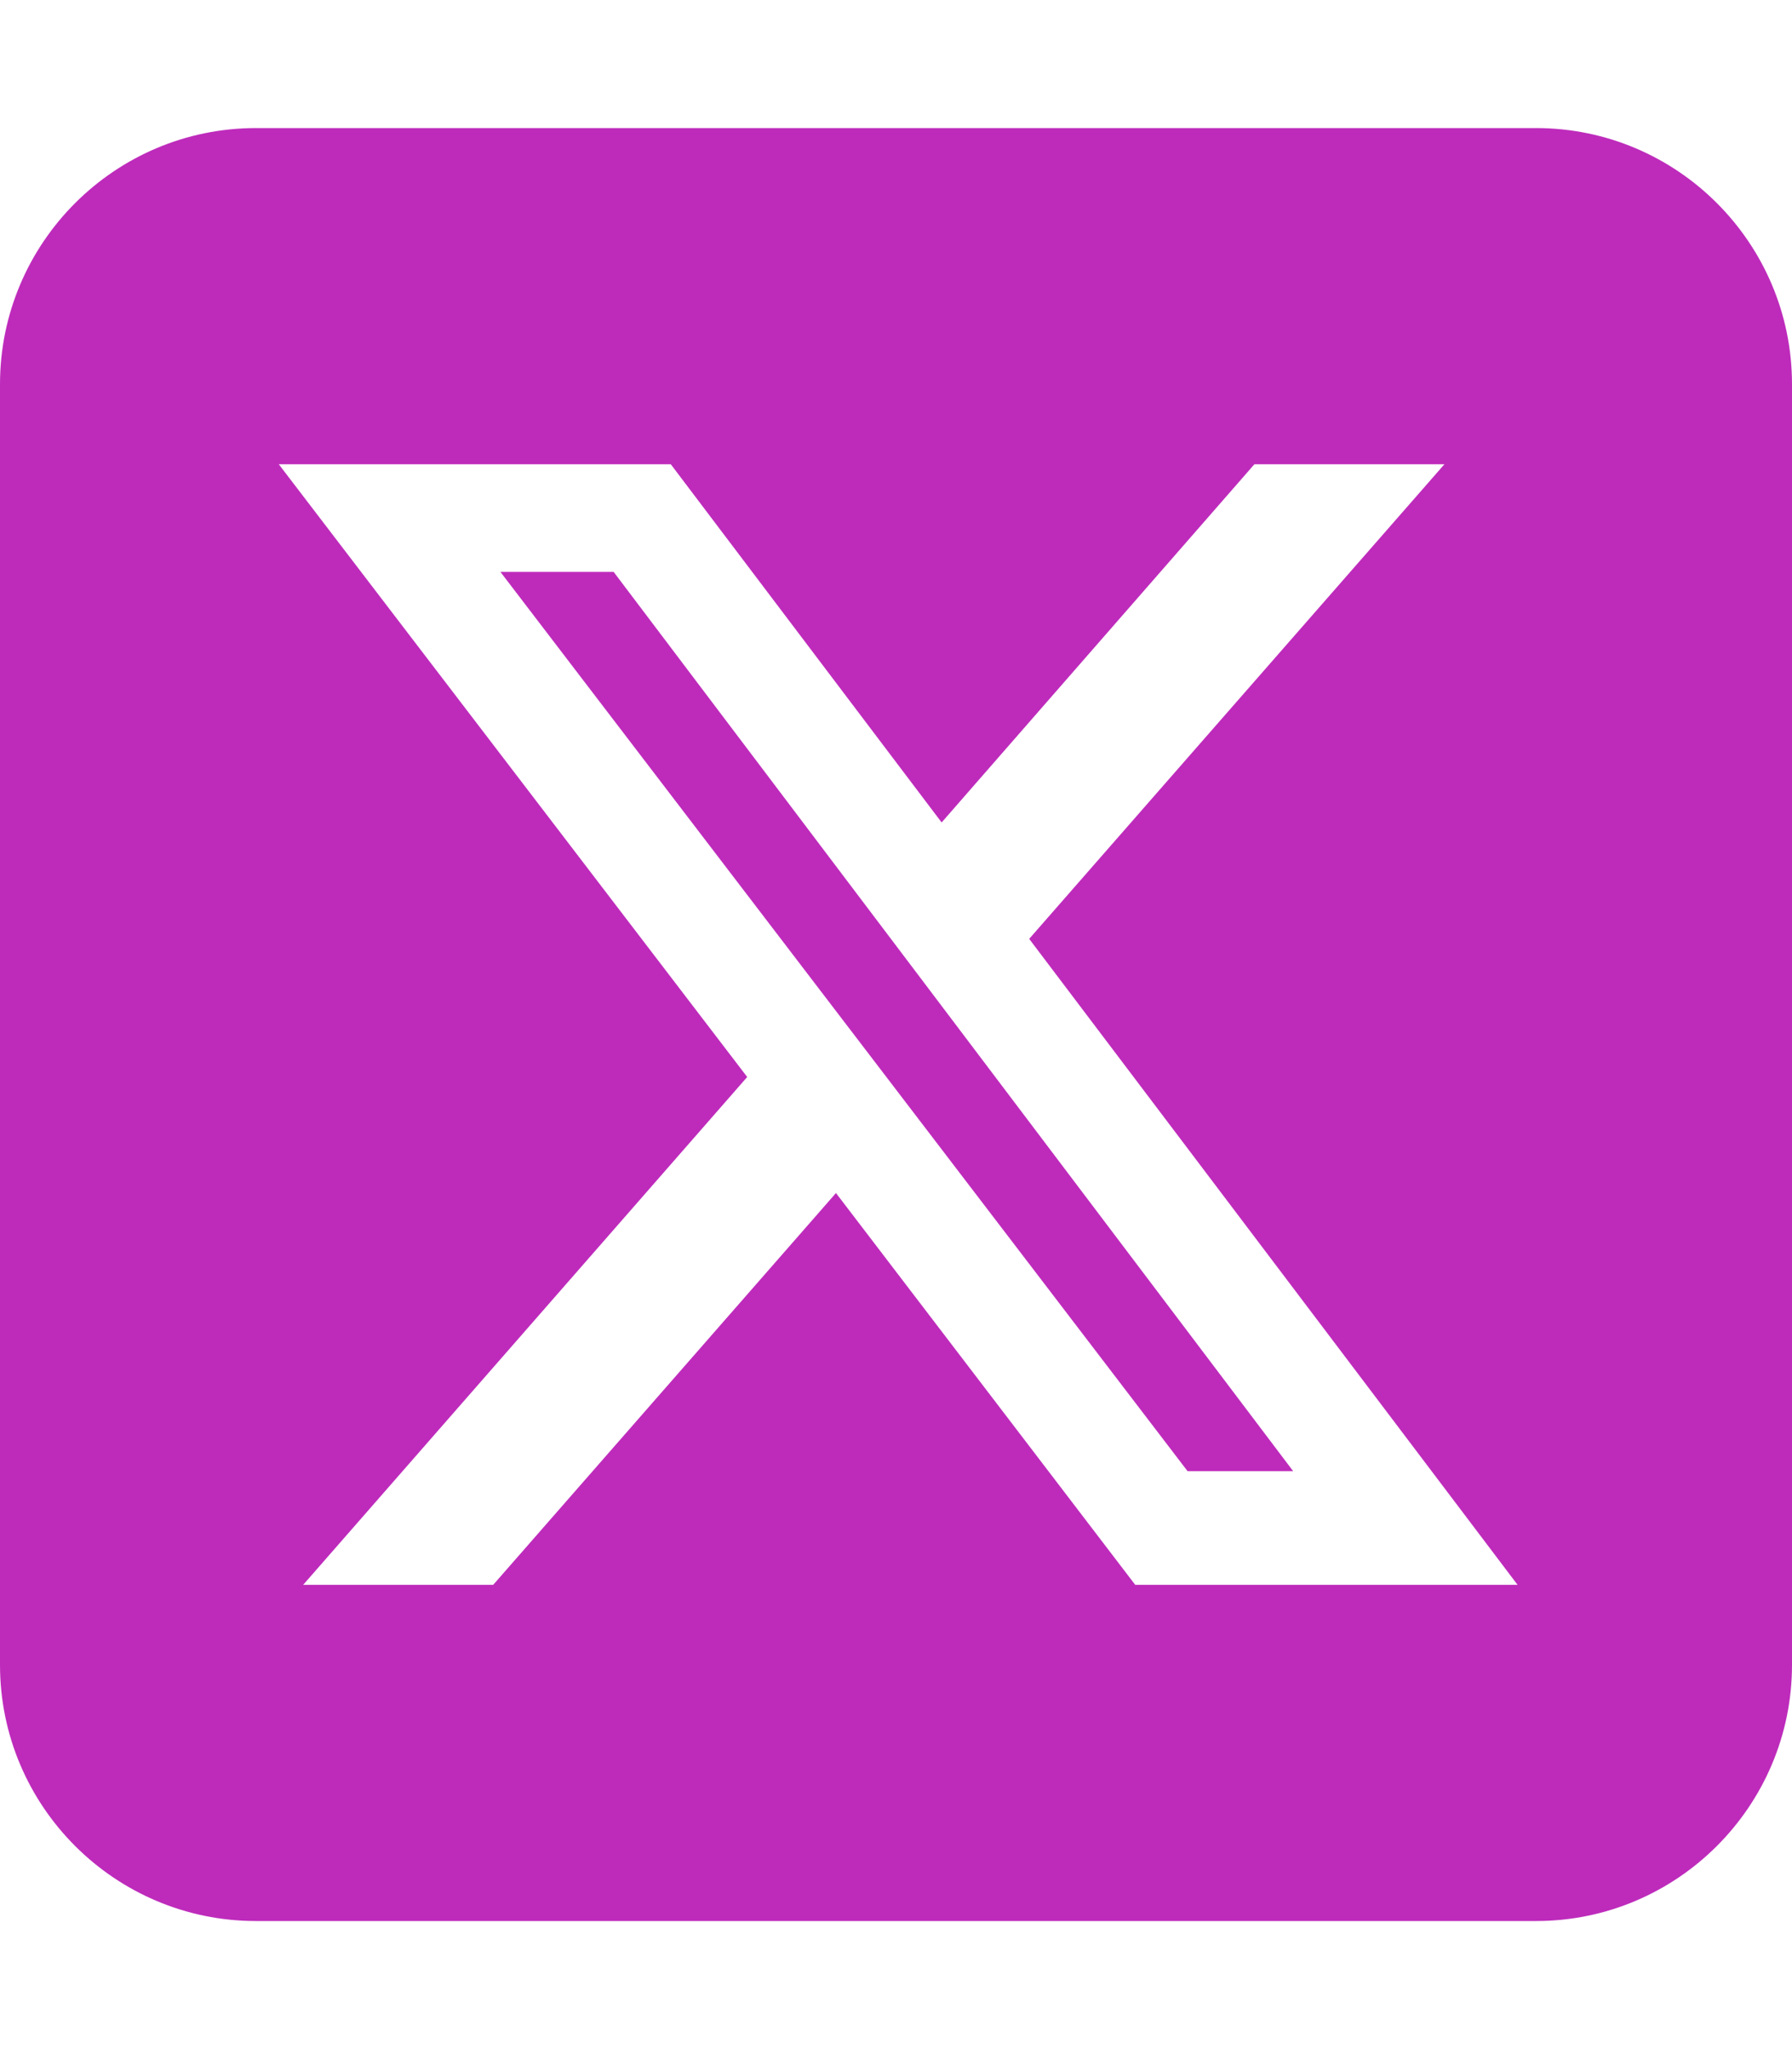 <svg width="28" height="32" viewBox="0 0 28 32" fill="none" xmlns="http://www.w3.org/2000/svg">
<path d="M4 2C1.794 2 0 3.794 0 6V26C0 28.206 1.794 30 4 30H24C26.206 30 28 28.206 28 26V6C28 3.794 26.206 2 24 2H4ZM22.569 7.25L16.081 14.662L23.712 24.75H17.738L13.062 18.631L7.706 24.75H4.737L11.675 16.819L4.356 7.25H10.481L14.713 12.844L19.6 7.25H22.569ZM20.206 22.975L9.588 8.931H7.819L18.556 22.975H20.2H20.206Z" fill="#BE2BBB"/>
</svg>
